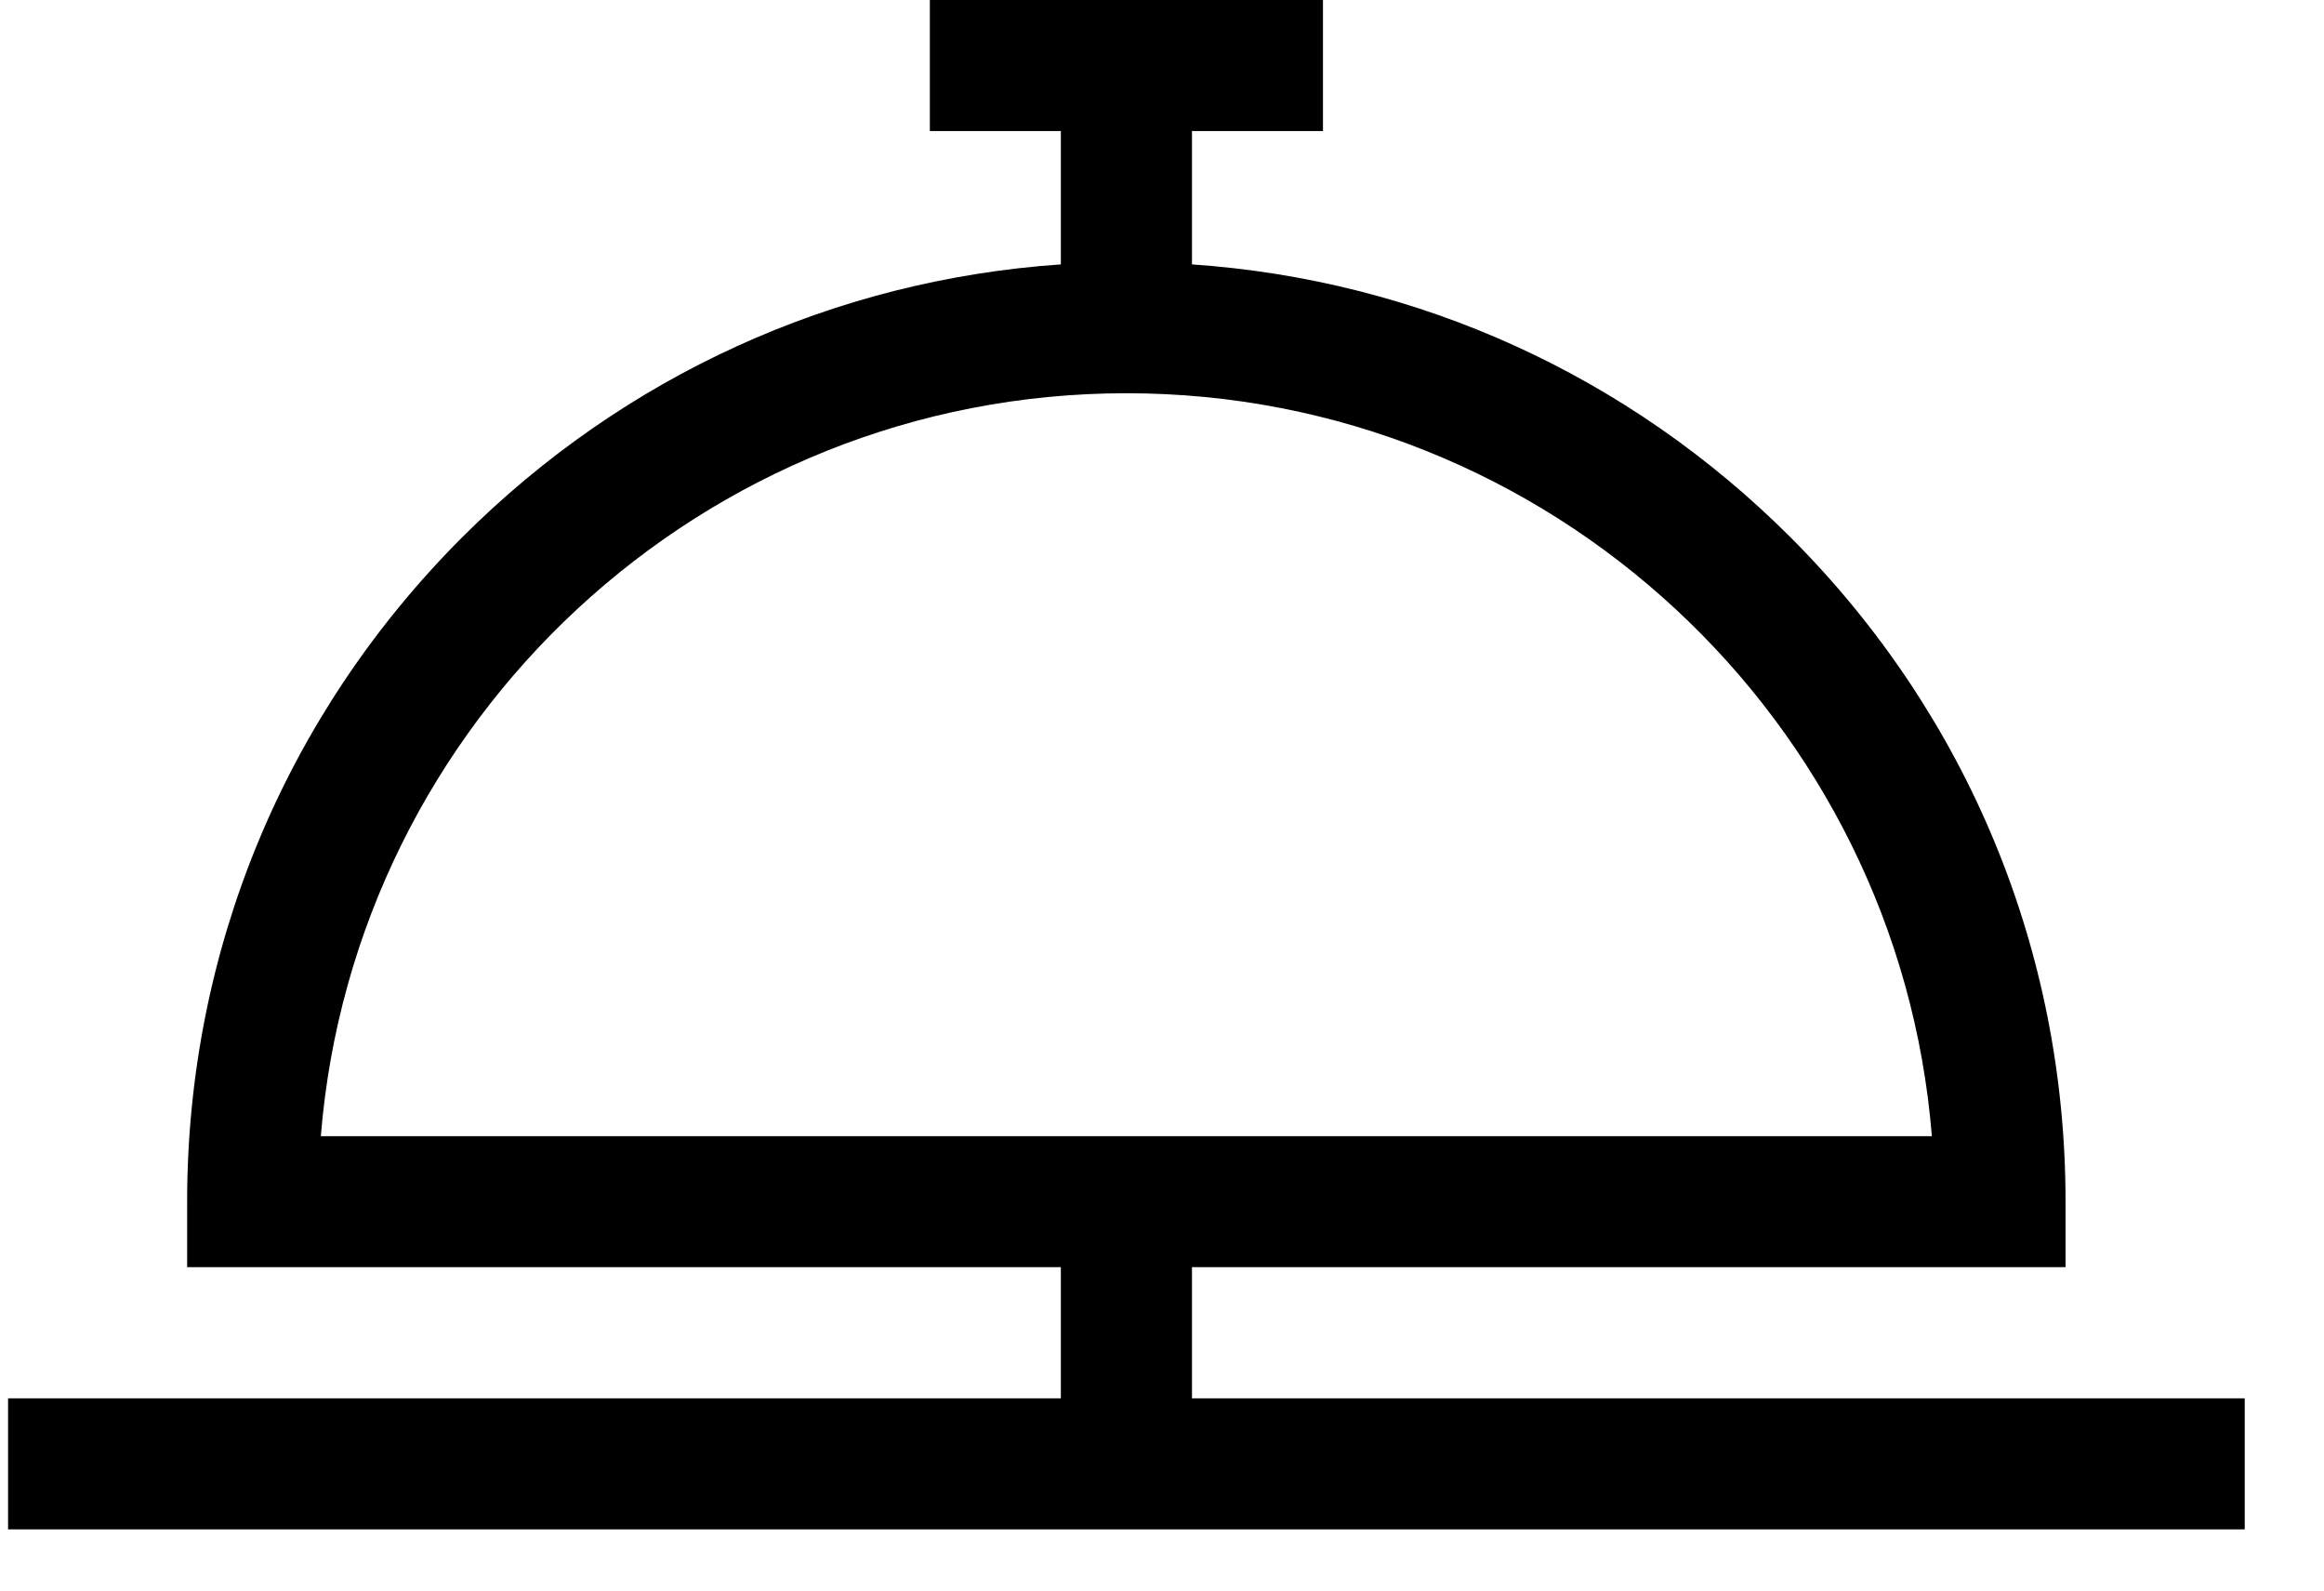 <svg xmlns="http://www.w3.org/2000/svg" width="19" height="13" viewBox="0 0 19 13">
    <g fill="none" fill-rule="evenodd">
        <g fill="#000" fill-rule="nonzero">
            <g>
                <g>
                    <g>
                        <g>
                            <path d="M9.679 11.429v-1.072h7.142v-.536c0-2.05-.798-3.979-2.249-5.43-1.323-1.322-3.044-2.103-4.893-2.23v-1.09h1.071V0H7.536v1.071h1.071v1.09c-1.85.127-3.57.908-4.894 2.23-1.45 1.451-2.249 3.38-2.249 5.43v.536h7.143v1.072H0V12.5h18.286v-1.071H9.679zM2.557 9.286c.274-3.394 3.123-6.072 6.586-6.072s6.312 2.678 6.585 6.072H2.559z" transform="translate(-1380 -53) translate(-1) translate(1163.433 46) translate(217.633 7)"/>
                        </g>
                    </g>
                </g>
            </g>
        </g>
    </g>
</svg>
